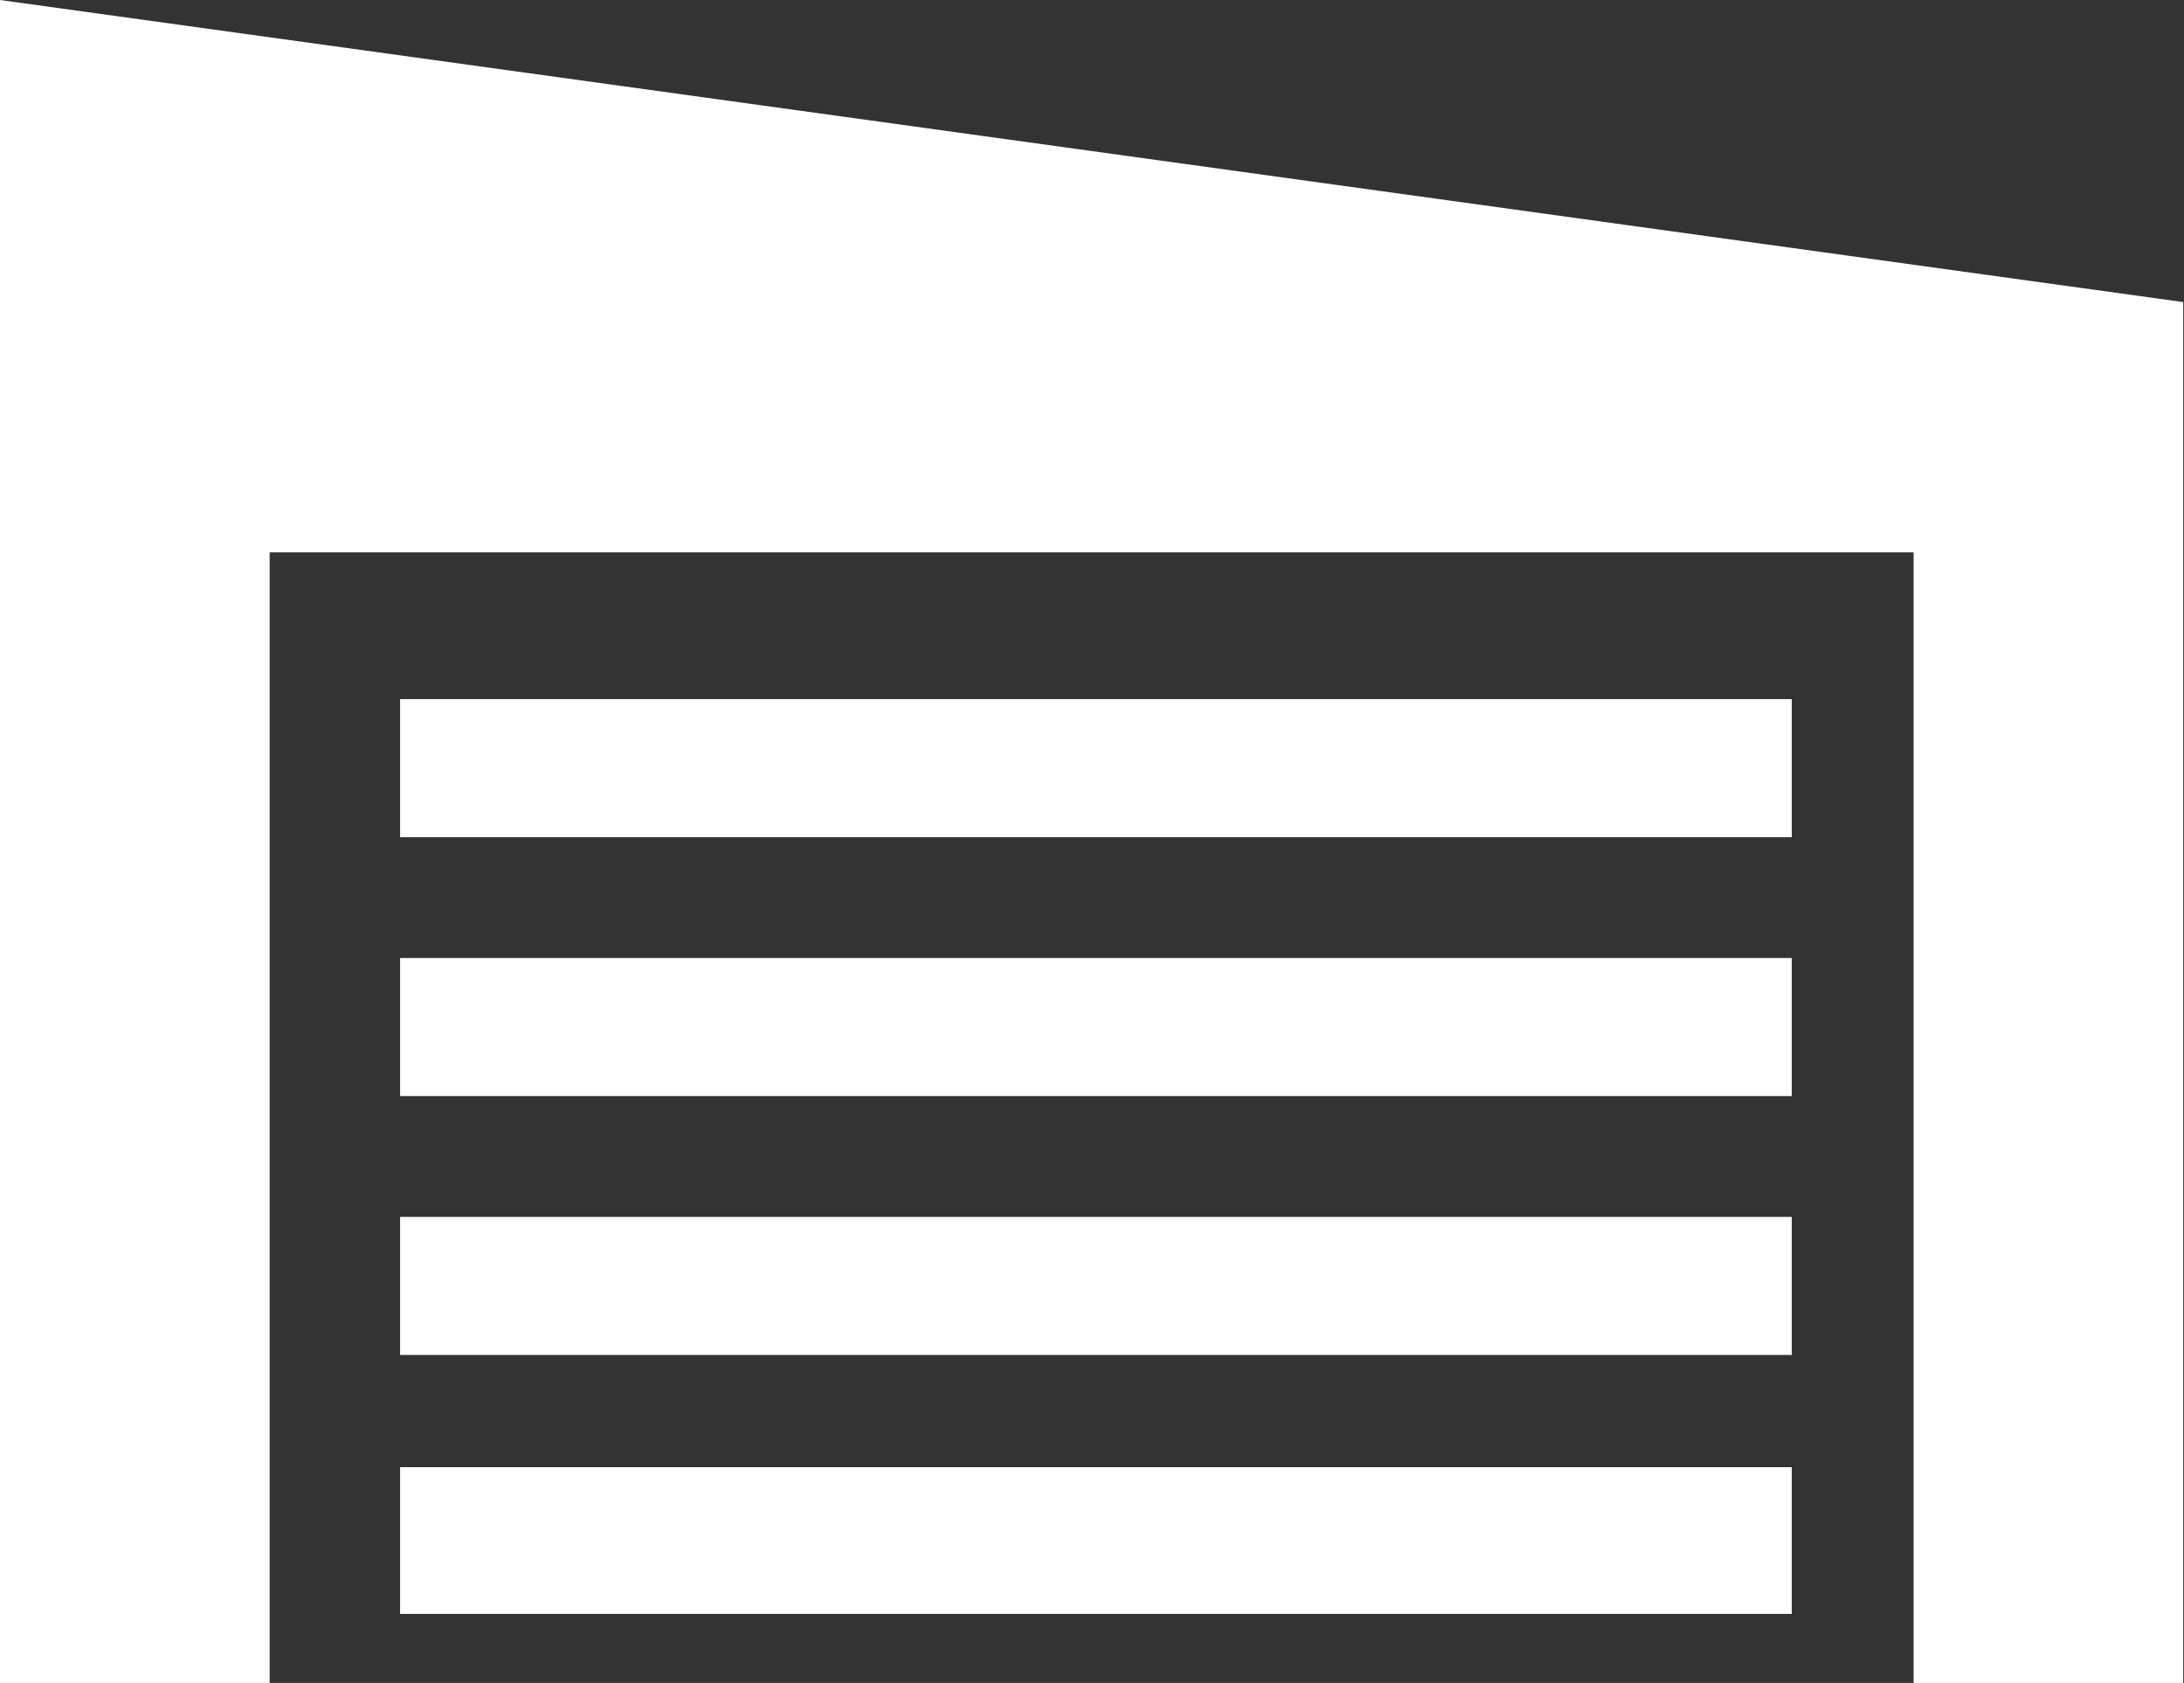 <?xml version="1.0" encoding="UTF-8"?> <svg xmlns="http://www.w3.org/2000/svg" width="135" height="104" viewBox="0 0 135 104" fill="none"><rect x="0" y="0" width="135" height="104" fill="#333333" stroke="none"/> <path fill-rule="evenodd" clip-rule="evenodd" d="M0 0V104H16.668V34.134H118.285V104H134.952V18.667L0 0ZM24.731 90.667H110.756V99.734H24.731V90.667ZM24.731 75.2H110.756V83.733H24.731V75.2ZM24.731 59.201H110.756V67.734H24.731V59.201ZM24.731 43.202H110.756V51.735H24.731V43.202Z" fill="white"></path> </svg> 